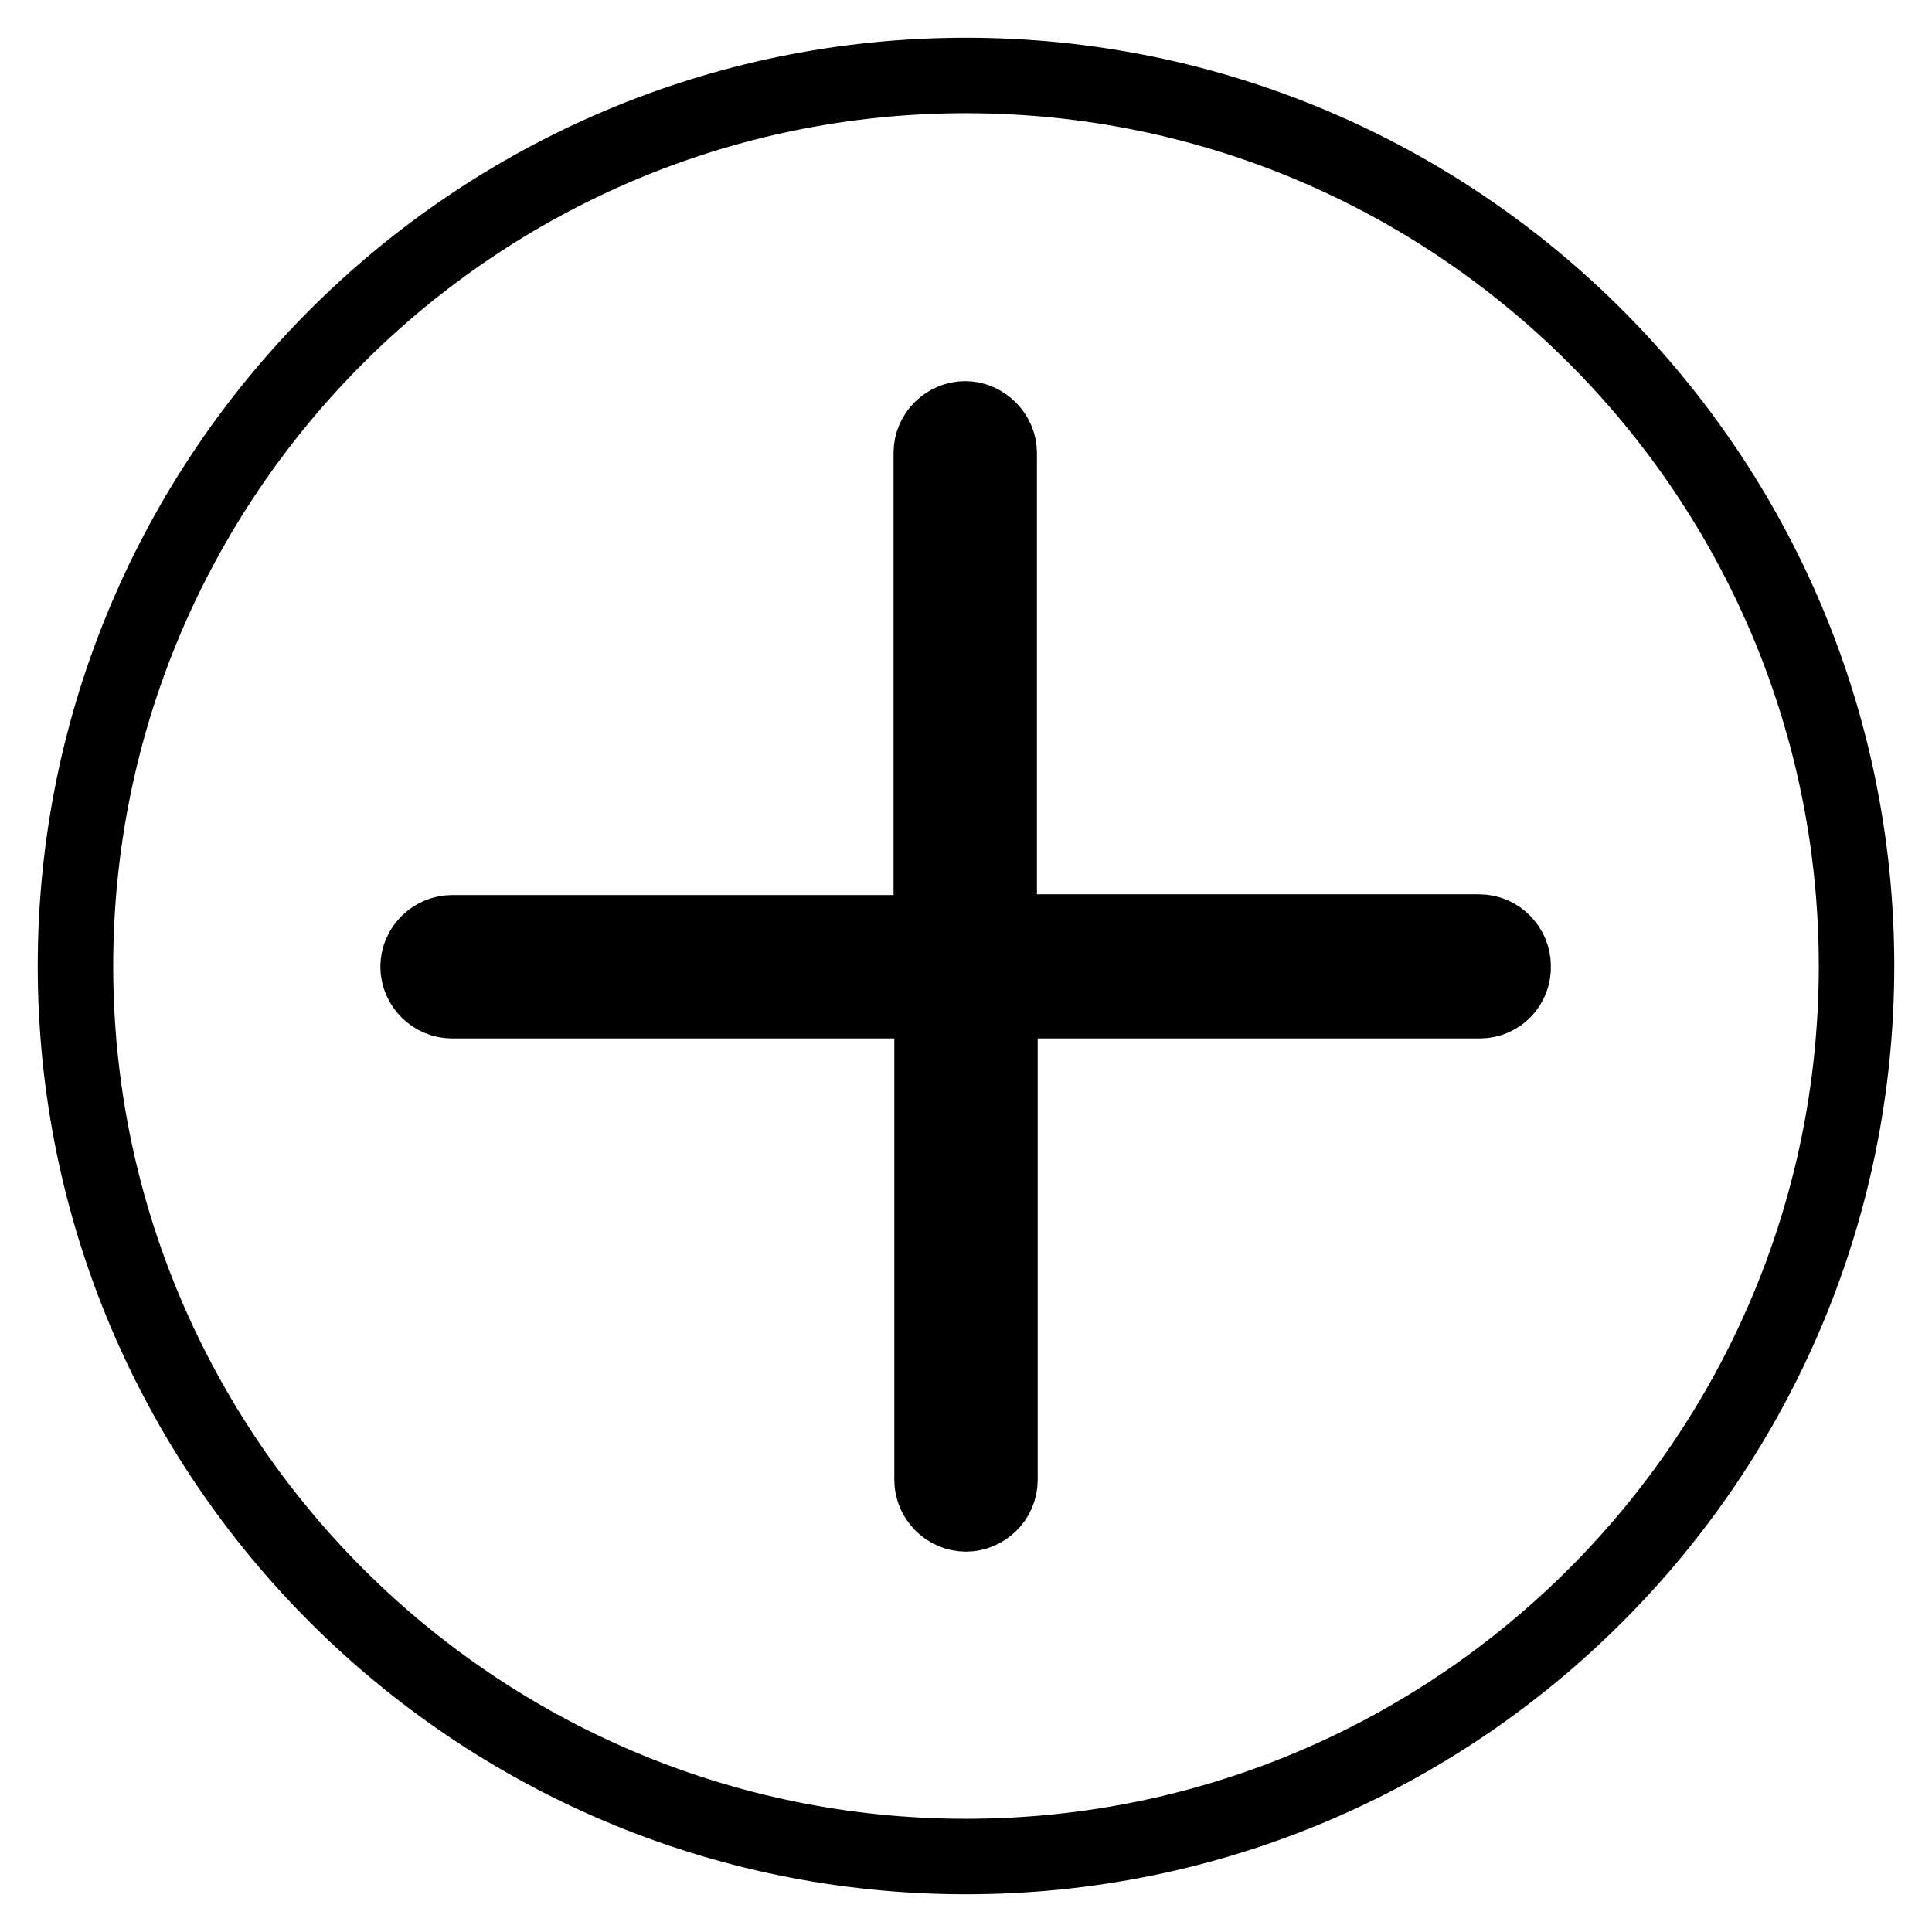 <?xml version="1.0" encoding="utf-8"?>
<!-- Svg Vector Icons : http://www.onlinewebfonts.com/icon -->
<!DOCTYPE svg PUBLIC "-//W3C//DTD SVG 1.1//EN" "http://www.w3.org/Graphics/SVG/1.1/DTD/svg11.dtd">
<svg version="1.1" xmlns="http://www.w3.org/2000/svg" xmlns:xlink="http://www.w3.org/1999/xlink" x="0px" y="0px" viewBox="0 0 256 256" enable-background="new 0 0 256 256" xml:space="preserve">
<g> <path stroke-width="10" fill-opacity="0" stroke="#000000"  d="M128,10C62.9,10,10,62.9,10,128c0,65.1,52.9,118,118,118c65.1,0,118-52.9,118-118C246,62.9,193.1,10,128,10 z M196.1,132.6h-63.6v63.5c0,2.5-2.1,4.5-4.5,4.5c-2.5,0-4.5-2.1-4.5-4.5v-63.5H59.9c-2.5,0-4.5-2.1-4.5-4.5c0-2.5,2.1-4.5,4.5-4.5 h63.5V60c0-2.5,2.1-4.5,4.5-4.5s4.5,2.1,4.5,4.5v63.5h63.6c2.5,0,4.5,2.1,4.5,4.5C200.6,130.5,198.6,132.6,196.1,132.6z"/></g>
</svg>